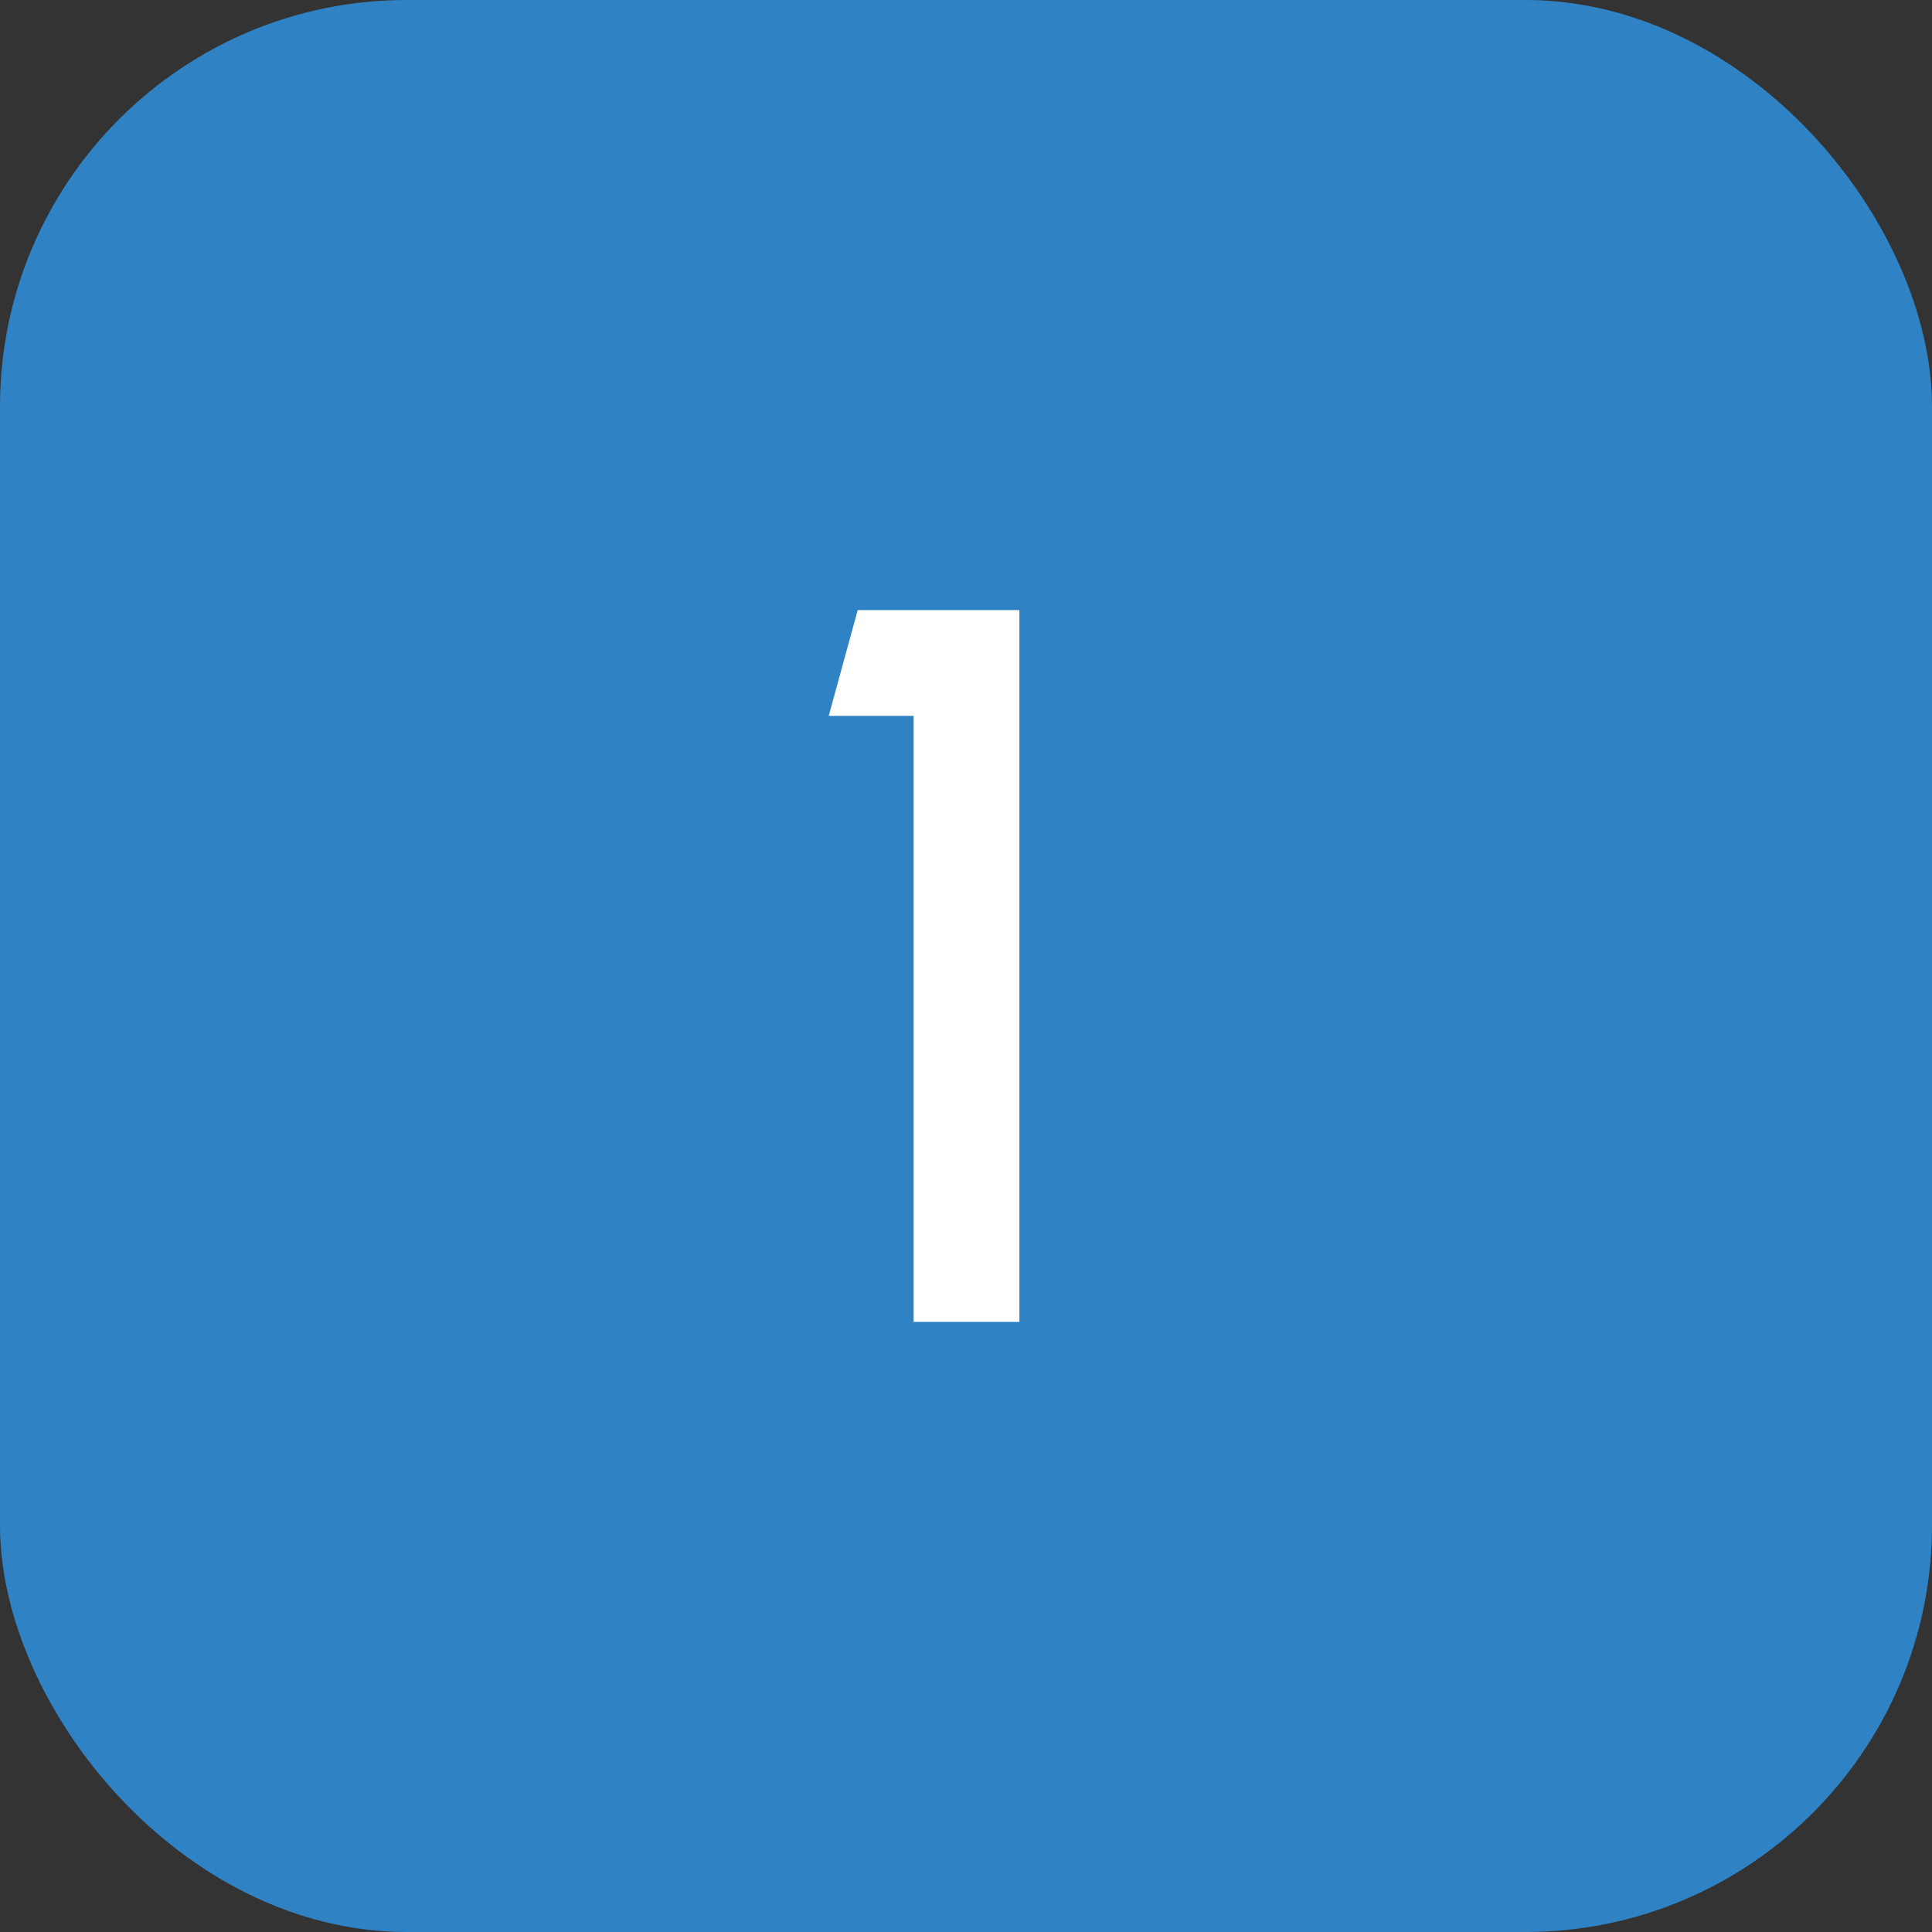 <svg width="38" height="38" viewBox="0 0 38 38" fill="none" xmlns="http://www.w3.org/2000/svg">
<rect x="0" y="0" width="38" height="38" fill="#333333" stroke="none"/>
<rect width="38" height="38" rx="8" fill="#2F83C5"/>
<path d="M17.97 26V14.08H16.3L16.87 12H20.05V26H17.97Z" fill="white"/>
</svg>

